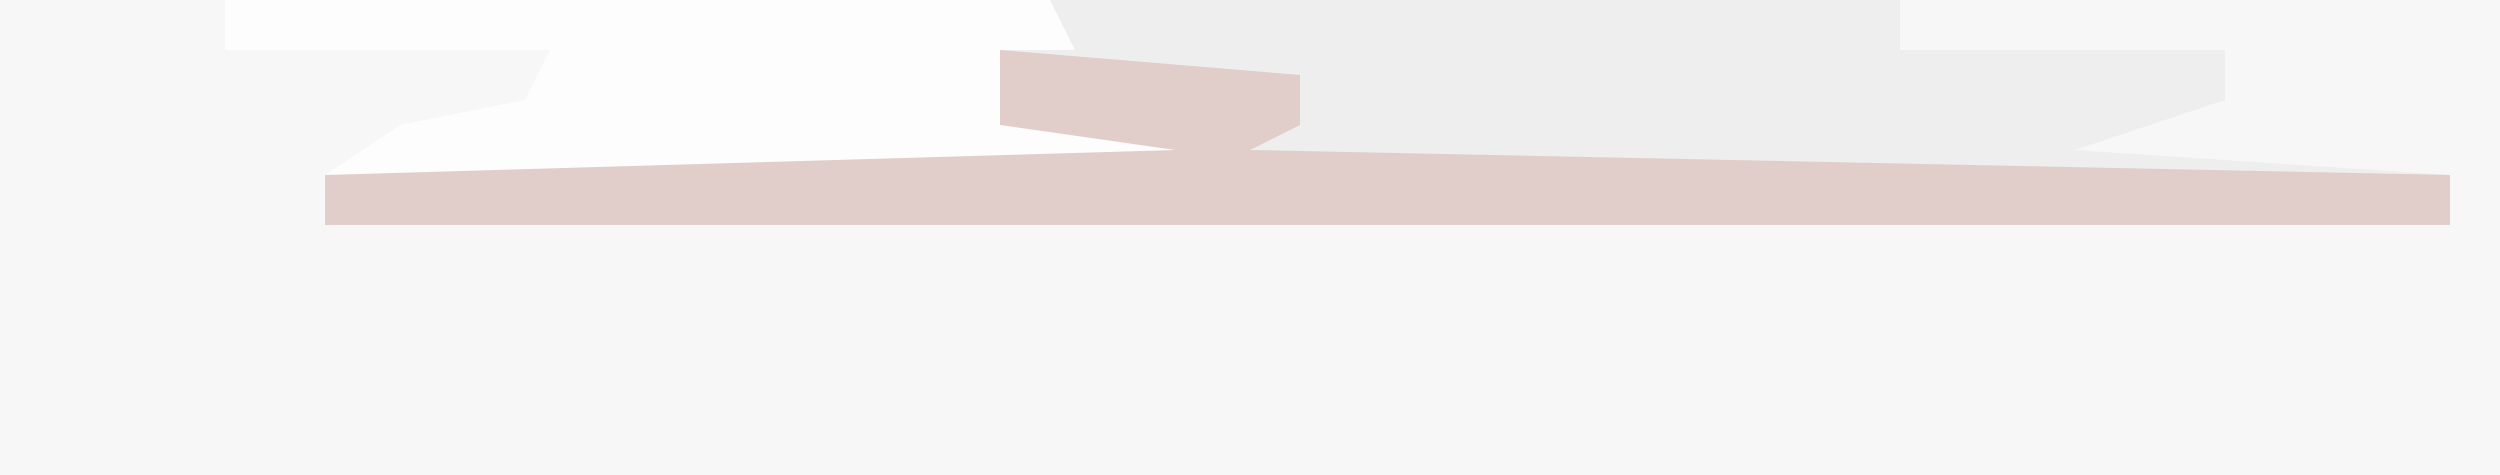 <?xml version="1.0" encoding="UTF-8"?>
<svg version="1.1" xmlns="http://www.w3.org/2000/svg" width="100" height="19">
<path d="M0,0 L100,0 L100,19 L0,19 Z " fill="#F7F7F7" transform="translate(0,0)"/>
<path d="M0,0 L34,0 L34,2 L47,2 L47,4 L41,6 L56,7 L56,9 L-29,9 L-29,7 L5,6 L-2,5 L-2,2 Z " fill="#EEEEEE" transform="translate(42,0)"/>
<path d="M0,0 L33,0 L34,2 L31,2 L31,5 L39,5 L38,7 L4,7 L7,5 L12,4 L13,2 L0,2 Z " fill="#FDFDFD" transform="translate(9,0)"/>
<path d="M0,0 L12,1 L12,3 L10,4 L58,5 L58,7 L-27,7 L-27,5 L7,4 L0,3 Z " fill="#E1CDC9" transform="translate(40,2)"/>
</svg>
